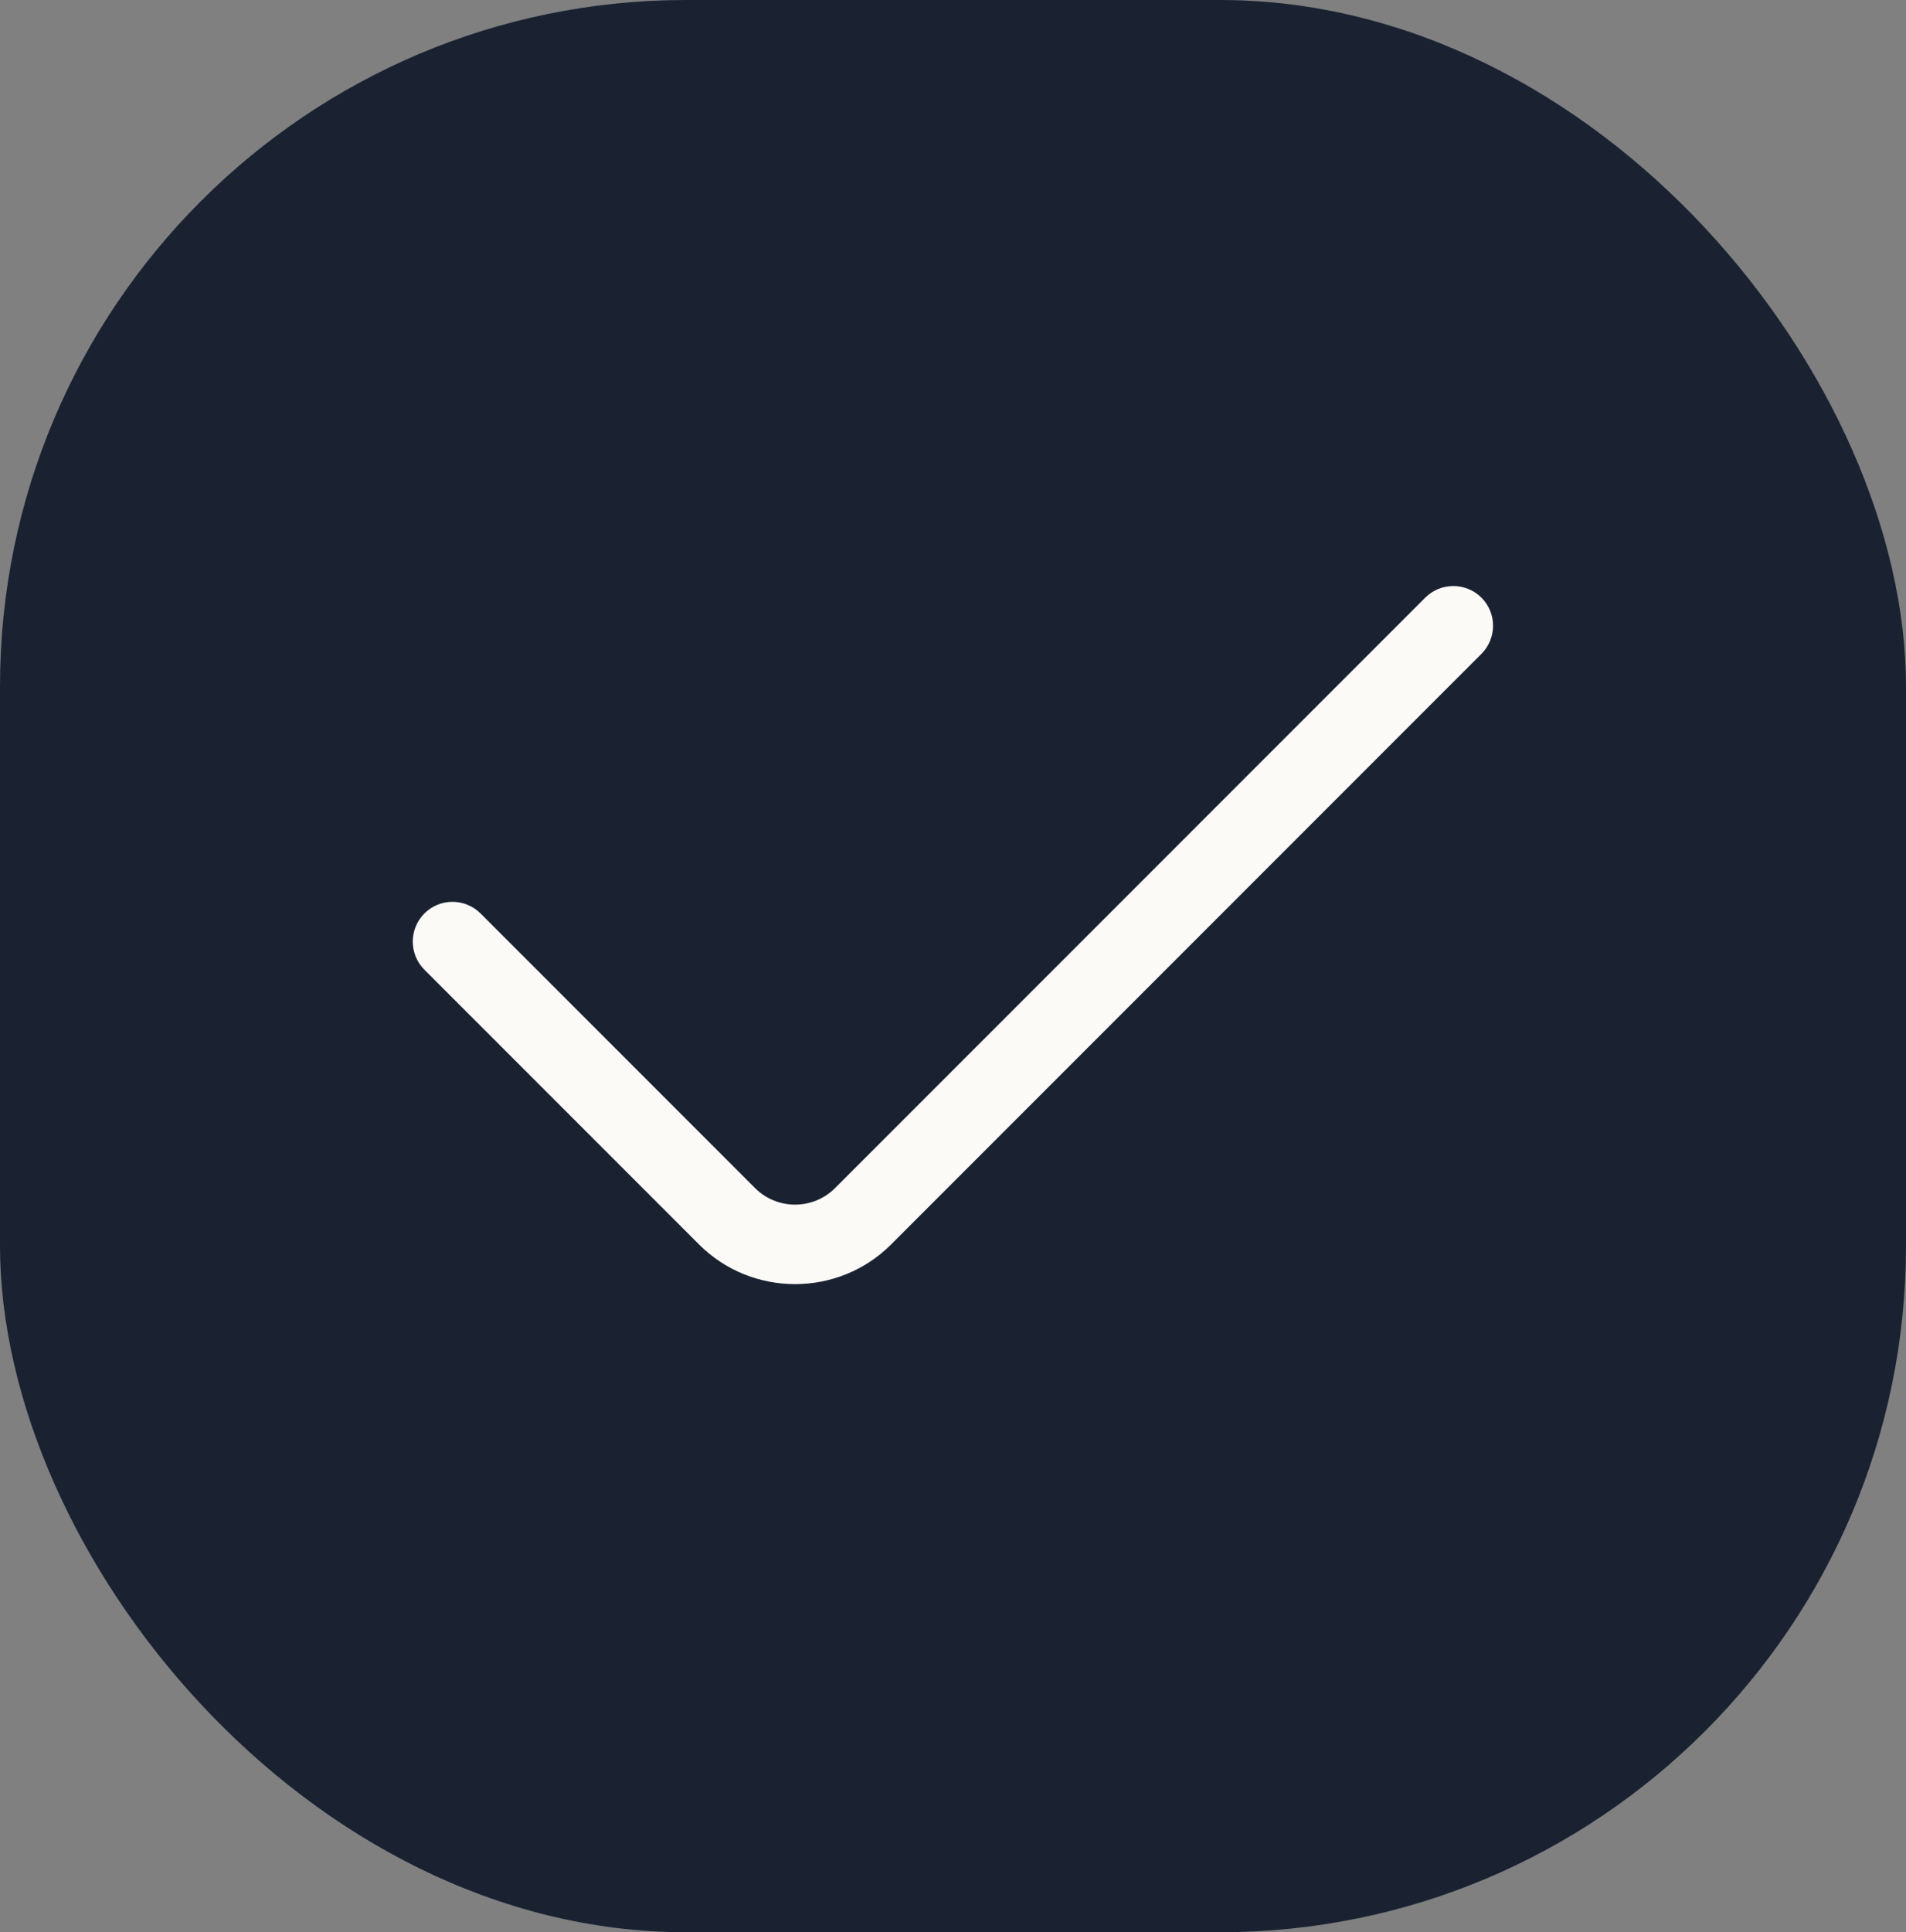 <svg width="75" height="76" viewBox="0 0 75 76" fill="none" xmlns="http://www.w3.org/2000/svg">
<rect x="0" y="0" width="75" height="76" fill="#808080" stroke="none"/>
<rect width="75" height="76" rx="27" fill="#1A2232"/>
<path d="M31.285 50.507C29.914 50.507 28.547 49.988 27.504 48.945L16.699 38.14C16.09 37.53 16.09 36.542 16.699 35.929C17.309 35.319 18.297 35.319 18.91 35.929L29.715 46.734C30.582 47.597 31.988 47.597 32.856 46.734L56.083 23.507C56.692 22.898 57.68 22.898 58.294 23.507C58.903 24.116 58.903 25.105 58.294 25.718L35.067 48.945C34.024 49.988 32.656 50.507 31.285 50.507Z" fill="#FBFAF7"/>
</svg>
